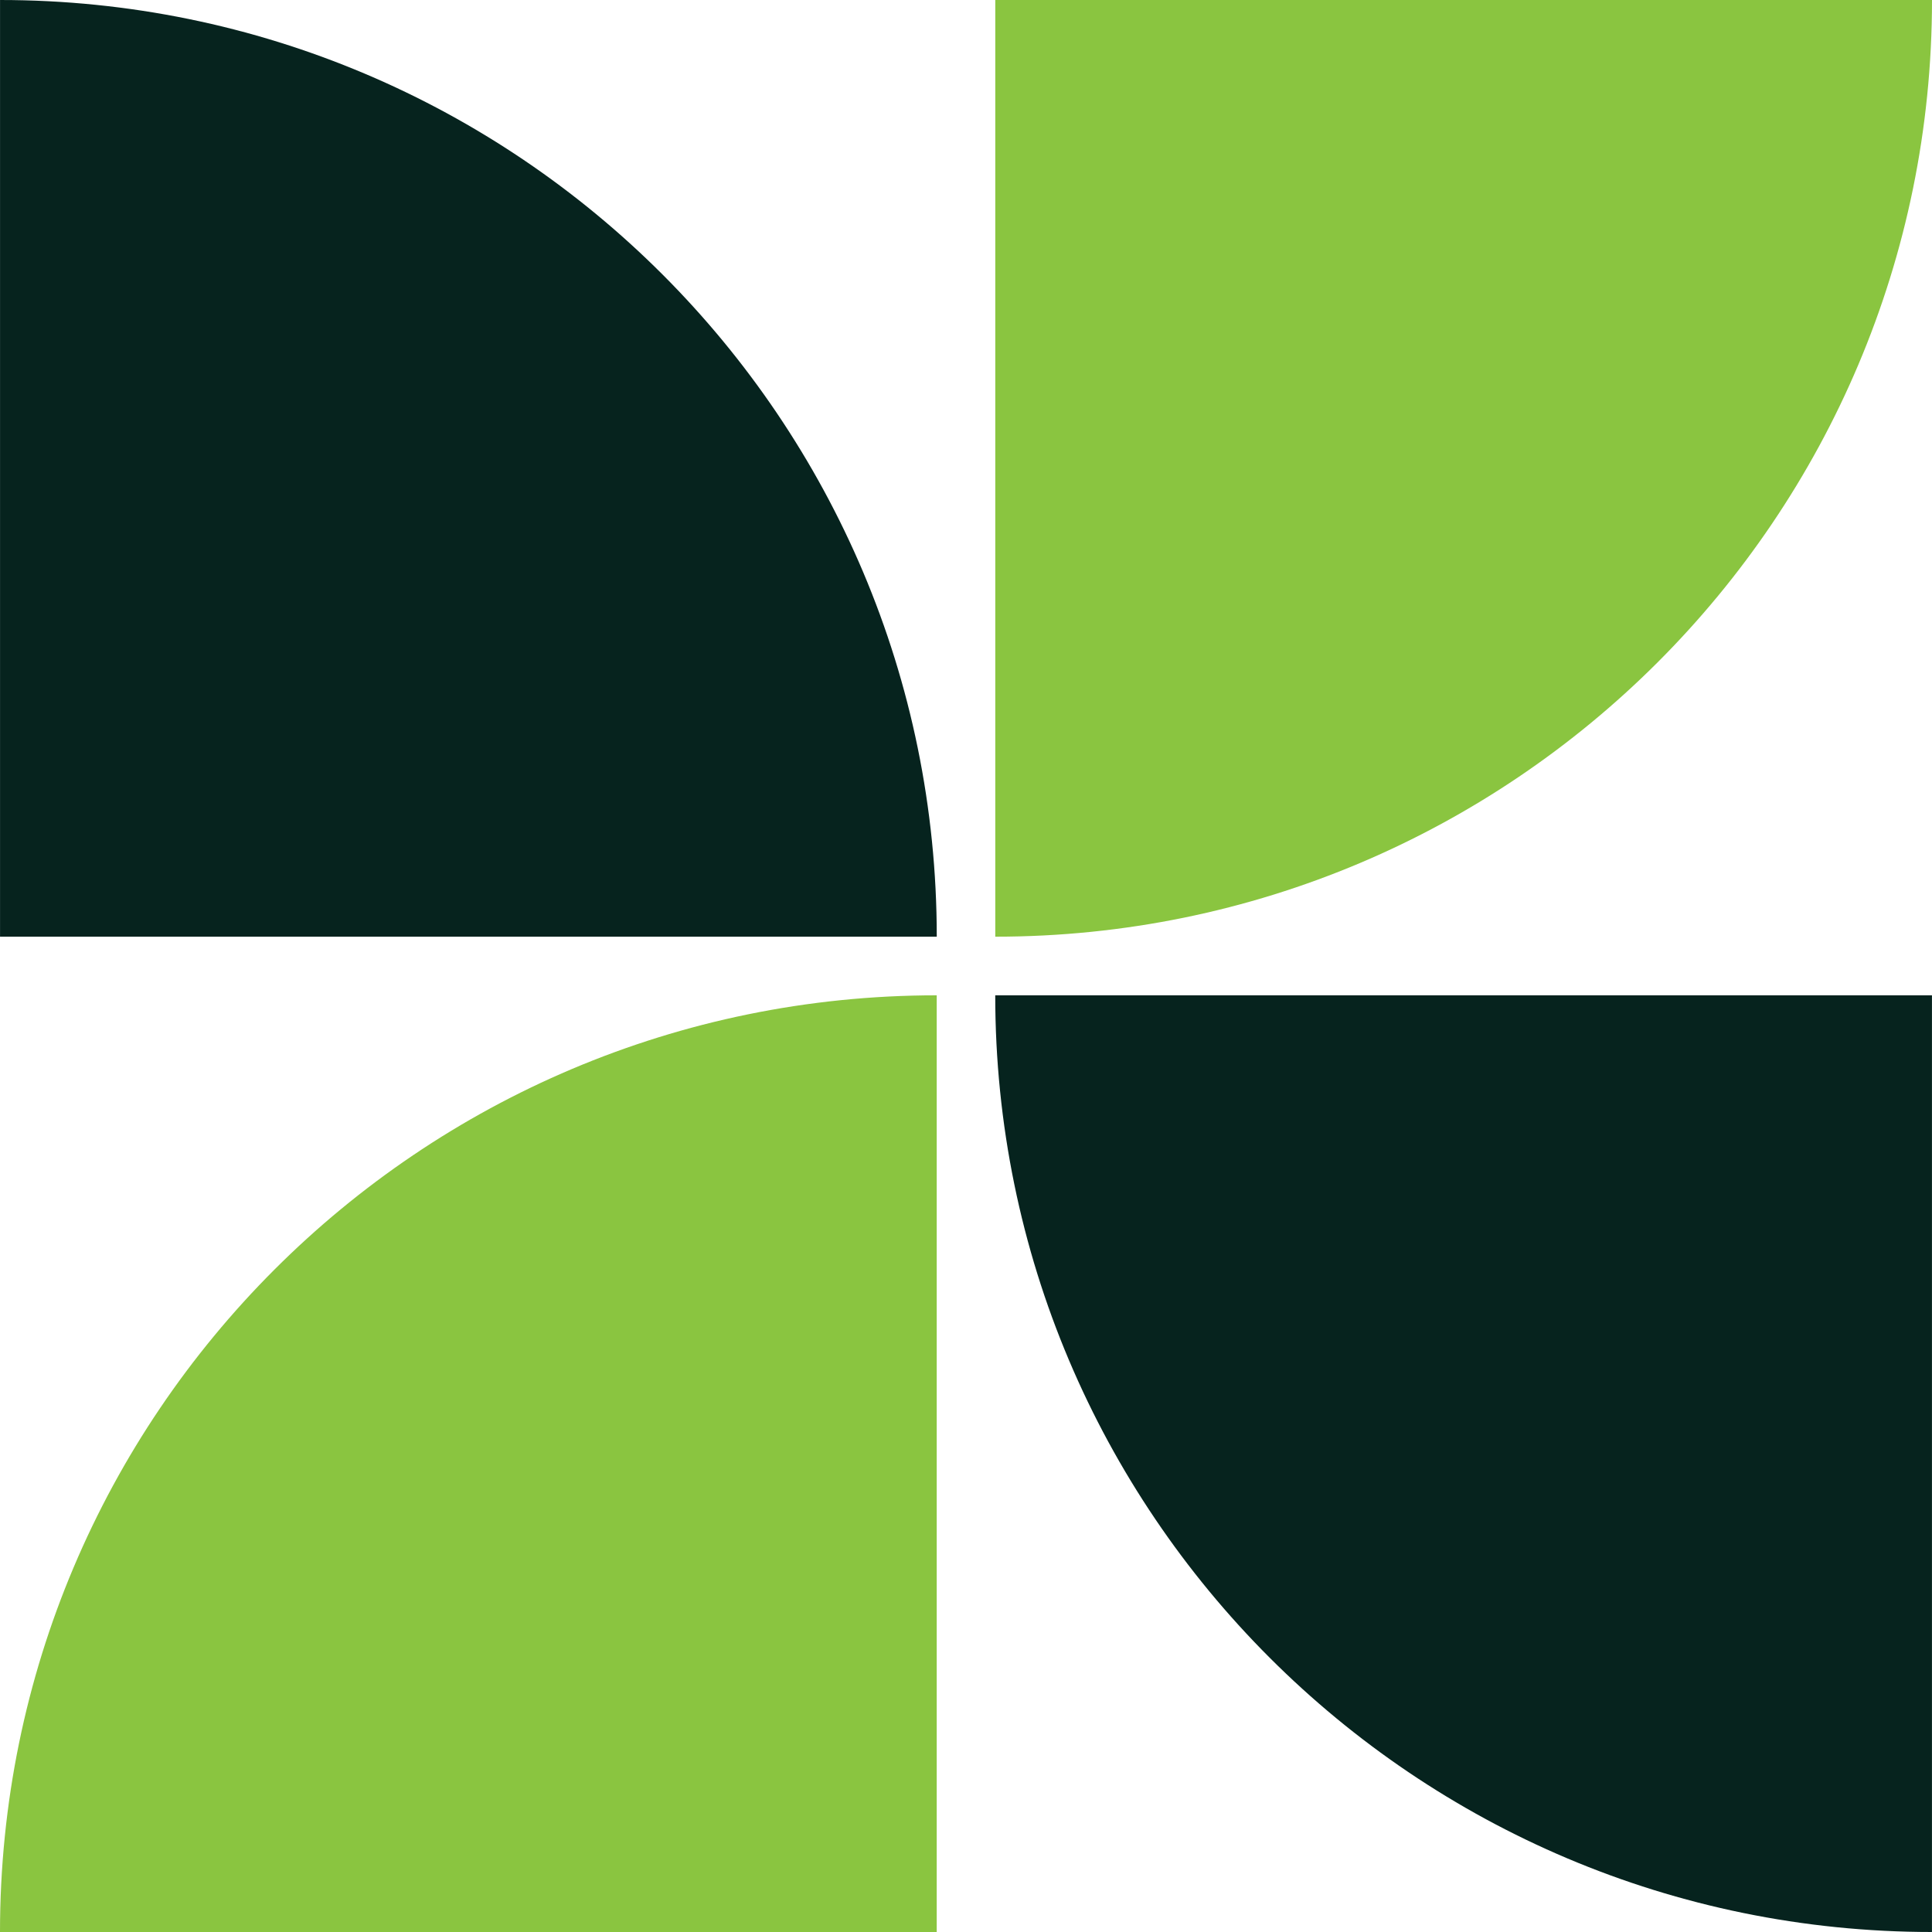 <svg width="104" height="104" viewBox="0 0 104 104" fill="none" xmlns="http://www.w3.org/2000/svg">
<path d="M0 104C0 76.153 22.577 53.578 50.424 53.578V104H0Z" fill="#8AC540"/>
<path d="M103.998 104C76.151 104 53.574 81.425 53.574 53.578L103.998 53.578L103.998 104Z" fill="#06231E"/>
<path d="M104 -0C104 27.847 81.423 50.422 53.576 50.422L53.576 -0L104 -0Z" fill="#8AC540"/>
<path d="M50.426 50.422C50.426 22.575 27.849 0 0.002 0V50.422H50.426Z" fill="#06231E"/>
</svg>

